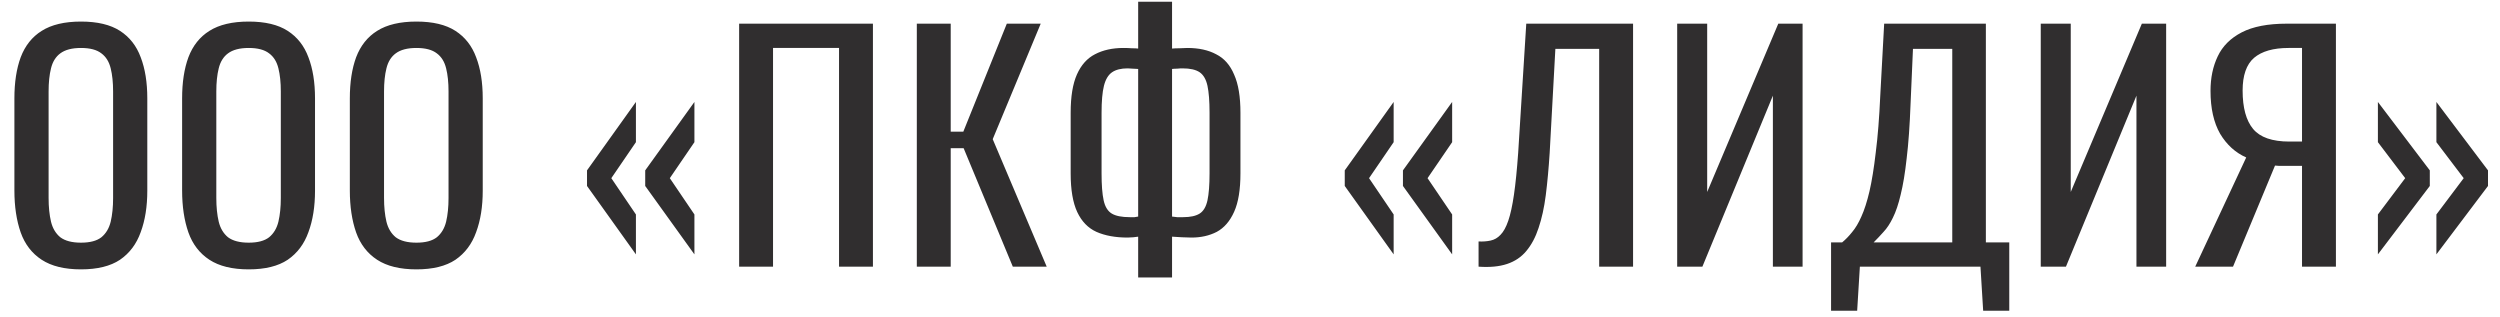 <svg width="150" height="19" viewBox="0 0 150 19" fill="none" xmlns="http://www.w3.org/2000/svg">
<path d="M4.86 16.162C3.876 16.162 3.09 15.97 2.502 15.586C1.914 15.202 1.494 14.656 1.242 13.948C0.99 13.228 0.864 12.388 0.864 11.428V5.902C0.864 4.942 0.99 4.12 1.242 3.436C1.506 2.74 1.926 2.212 2.502 1.852C3.09 1.48 3.876 1.294 4.86 1.294C5.844 1.294 6.624 1.48 7.2 1.852C7.776 2.224 8.19 2.752 8.442 3.436C8.706 4.12 8.838 4.942 8.838 5.902V11.446C8.838 12.394 8.706 13.222 8.442 13.93C8.19 14.638 7.776 15.19 7.2 15.586C6.624 15.97 5.844 16.162 4.86 16.162ZM4.86 14.56C5.4 14.56 5.808 14.452 6.084 14.236C6.36 14.008 6.546 13.696 6.642 13.3C6.738 12.892 6.786 12.418 6.786 11.878V5.488C6.786 4.948 6.738 4.486 6.642 4.102C6.546 3.706 6.36 3.406 6.084 3.202C5.808 2.986 5.4 2.878 4.86 2.878C4.32 2.878 3.906 2.986 3.618 3.202C3.342 3.406 3.156 3.706 3.06 4.102C2.964 4.486 2.916 4.948 2.916 5.488V11.878C2.916 12.418 2.964 12.892 3.06 13.3C3.156 13.696 3.342 14.008 3.618 14.236C3.906 14.452 4.32 14.56 4.86 14.56ZM14.923 16.162C13.939 16.162 13.153 15.97 12.565 15.586C11.977 15.202 11.557 14.656 11.305 13.948C11.053 13.228 10.927 12.388 10.927 11.428V5.902C10.927 4.942 11.053 4.12 11.305 3.436C11.569 2.74 11.989 2.212 12.565 1.852C13.153 1.48 13.939 1.294 14.923 1.294C15.907 1.294 16.687 1.48 17.263 1.852C17.839 2.224 18.253 2.752 18.505 3.436C18.769 4.12 18.901 4.942 18.901 5.902V11.446C18.901 12.394 18.769 13.222 18.505 13.93C18.253 14.638 17.839 15.19 17.263 15.586C16.687 15.97 15.907 16.162 14.923 16.162ZM14.923 14.56C15.463 14.56 15.871 14.452 16.147 14.236C16.423 14.008 16.609 13.696 16.705 13.3C16.801 12.892 16.849 12.418 16.849 11.878V5.488C16.849 4.948 16.801 4.486 16.705 4.102C16.609 3.706 16.423 3.406 16.147 3.202C15.871 2.986 15.463 2.878 14.923 2.878C14.383 2.878 13.969 2.986 13.681 3.202C13.405 3.406 13.219 3.706 13.123 4.102C13.027 4.486 12.979 4.948 12.979 5.488V11.878C12.979 12.418 13.027 12.892 13.123 13.3C13.219 13.696 13.405 14.008 13.681 14.236C13.969 14.452 14.383 14.56 14.923 14.56ZM24.986 16.162C24.002 16.162 23.216 15.97 22.628 15.586C22.04 15.202 21.62 14.656 21.368 13.948C21.116 13.228 20.99 12.388 20.99 11.428V5.902C20.99 4.942 21.116 4.12 21.368 3.436C21.632 2.74 22.052 2.212 22.628 1.852C23.216 1.48 24.002 1.294 24.986 1.294C25.97 1.294 26.75 1.48 27.326 1.852C27.902 2.224 28.316 2.752 28.568 3.436C28.832 4.12 28.964 4.942 28.964 5.902V11.446C28.964 12.394 28.832 13.222 28.568 13.93C28.316 14.638 27.902 15.19 27.326 15.586C26.75 15.97 25.97 16.162 24.986 16.162ZM24.986 14.56C25.526 14.56 25.934 14.452 26.21 14.236C26.486 14.008 26.672 13.696 26.768 13.3C26.864 12.892 26.912 12.418 26.912 11.878V5.488C26.912 4.948 26.864 4.486 26.768 4.102C26.672 3.706 26.486 3.406 26.21 3.202C25.934 2.986 25.526 2.878 24.986 2.878C24.446 2.878 24.032 2.986 23.744 3.202C23.468 3.406 23.282 3.706 23.186 4.102C23.09 4.486 23.042 4.948 23.042 5.488V11.878C23.042 12.418 23.09 12.892 23.186 13.3C23.282 13.696 23.468 14.008 23.744 14.236C24.032 14.452 24.446 14.56 24.986 14.56ZM41.665 15.262L38.713 11.158V10.222L41.665 6.118V8.53L40.189 10.69L41.665 12.868V15.262ZM38.155 15.262L35.221 11.158V10.222L38.155 6.118V8.53L36.679 10.69L38.155 12.868V15.262ZM44.348 16V1.42H52.376V16H50.342V2.878H46.382V16H44.348ZM55.009 16V1.42H57.043V7.9H57.799L60.409 1.42H62.443L59.563 8.35L62.803 16H60.769L57.817 8.89H57.043V16H55.009ZM68.29 16.648V14.2C68.23 14.212 68.133 14.224 68.001 14.236C67.87 14.248 67.755 14.254 67.659 14.254C66.927 14.254 66.303 14.14 65.787 13.912C65.284 13.684 64.9 13.288 64.635 12.724C64.371 12.16 64.24 11.386 64.24 10.402V6.766C64.24 5.794 64.365 5.026 64.618 4.462C64.87 3.898 65.23 3.496 65.698 3.256C66.177 3.004 66.748 2.878 67.407 2.878C67.576 2.878 67.743 2.884 67.912 2.896C68.079 2.896 68.206 2.902 68.29 2.914V0.106H70.323V2.914C70.444 2.902 70.594 2.896 70.773 2.896C70.954 2.884 71.109 2.878 71.242 2.878C71.925 2.878 72.501 3.004 72.969 3.256C73.45 3.496 73.809 3.904 74.049 4.48C74.302 5.044 74.427 5.806 74.427 6.766V10.402C74.427 11.374 74.302 12.142 74.049 12.706C73.797 13.27 73.45 13.672 73.005 13.912C72.561 14.14 72.058 14.254 71.493 14.254C71.302 14.254 71.109 14.248 70.918 14.236C70.725 14.224 70.528 14.212 70.323 14.2V16.648H68.29ZM67.785 13.03C67.882 13.03 67.978 13.03 68.073 13.03C68.169 13.018 68.242 13.006 68.29 12.994V4.138C68.181 4.126 68.073 4.12 67.966 4.12C67.858 4.108 67.755 4.102 67.659 4.102C67.263 4.102 66.951 4.18 66.724 4.336C66.496 4.492 66.334 4.762 66.237 5.146C66.141 5.53 66.094 6.07 66.094 6.766V10.402C66.094 11.098 66.135 11.638 66.219 12.022C66.303 12.406 66.466 12.67 66.706 12.814C66.945 12.958 67.305 13.03 67.785 13.03ZM70.99 13.03C71.421 13.03 71.751 12.958 71.98 12.814C72.207 12.67 72.364 12.406 72.448 12.022C72.531 11.638 72.573 11.098 72.573 10.402V6.766C72.573 6.07 72.531 5.53 72.448 5.146C72.364 4.762 72.207 4.492 71.98 4.336C71.751 4.18 71.409 4.102 70.954 4.102C70.846 4.102 70.737 4.108 70.629 4.12C70.522 4.12 70.419 4.126 70.323 4.138V12.994C70.407 13.006 70.51 13.018 70.629 13.03C70.749 13.03 70.87 13.03 70.99 13.03ZM87.129 15.262L84.177 11.158V10.222L87.129 6.118V8.53L85.653 10.69L87.129 12.868V15.262ZM83.619 15.262L80.685 11.158V10.222L83.619 6.118V8.53L82.143 10.69L83.619 12.868V15.262ZM88.714 16V14.488C88.978 14.5 89.218 14.482 89.434 14.434C89.662 14.386 89.86 14.272 90.028 14.092C90.208 13.912 90.364 13.63 90.496 13.246C90.628 12.862 90.742 12.34 90.838 11.68C90.934 11.02 91.018 10.186 91.09 9.178L91.576 1.42H97.984V16H95.95V2.932H93.322L92.98 9.178C92.92 10.114 92.842 10.96 92.746 11.716C92.65 12.46 92.506 13.114 92.314 13.678C92.134 14.23 91.888 14.692 91.576 15.064C91.276 15.424 90.892 15.682 90.424 15.838C89.956 15.994 89.386 16.048 88.714 16ZM100.631 16V1.42H102.431V11.518L106.697 1.42H108.155V16H106.373V5.74L102.143 16H100.631ZM109.864 18.646V14.542H110.53C110.734 14.374 110.932 14.17 111.124 13.93C111.328 13.69 111.514 13.378 111.682 12.994C111.862 12.598 112.024 12.094 112.168 11.482C112.312 10.858 112.438 10.078 112.546 9.142C112.666 8.206 112.756 7.072 112.816 5.74L113.05 1.42H119.152V14.542H120.556V18.646H118.99L118.828 16H111.592L111.43 18.646H109.864ZM112.42 14.542H117.136V2.932H114.778L114.634 6.226C114.586 7.522 114.508 8.614 114.4 9.502C114.304 10.378 114.184 11.104 114.04 11.68C113.908 12.244 113.752 12.706 113.572 13.066C113.404 13.414 113.218 13.696 113.014 13.912C112.822 14.128 112.624 14.338 112.42 14.542ZM122.445 16V1.42H124.245V11.518L128.511 1.42H129.969V16H128.187V5.74L123.957 16H122.445ZM131.713 16L134.773 9.448C134.125 9.16 133.603 8.686 133.207 8.026C132.823 7.354 132.631 6.496 132.631 5.452C132.631 4.672 132.775 3.982 133.063 3.382C133.351 2.77 133.831 2.29 134.503 1.942C135.175 1.594 136.075 1.42 137.203 1.42H140.155V16H138.121V9.952H136.969C136.945 9.952 136.867 9.952 136.735 9.952C136.603 9.94 136.525 9.934 136.501 9.934L133.981 16H131.713ZM137.365 8.494H138.121V2.878H137.311C136.399 2.878 135.709 3.076 135.241 3.472C134.785 3.868 134.557 4.522 134.557 5.434C134.557 6.466 134.767 7.234 135.187 7.738C135.607 8.242 136.333 8.494 137.365 8.494ZM142.674 15.262V12.868L144.312 10.69L142.674 8.53V6.118L145.788 10.222V11.158L142.674 15.262ZM146.184 15.262V12.868L147.822 10.69L146.184 8.53V6.118L149.28 10.222V11.158L146.184 15.262Z" fill="#302E2F"/>
</svg>
